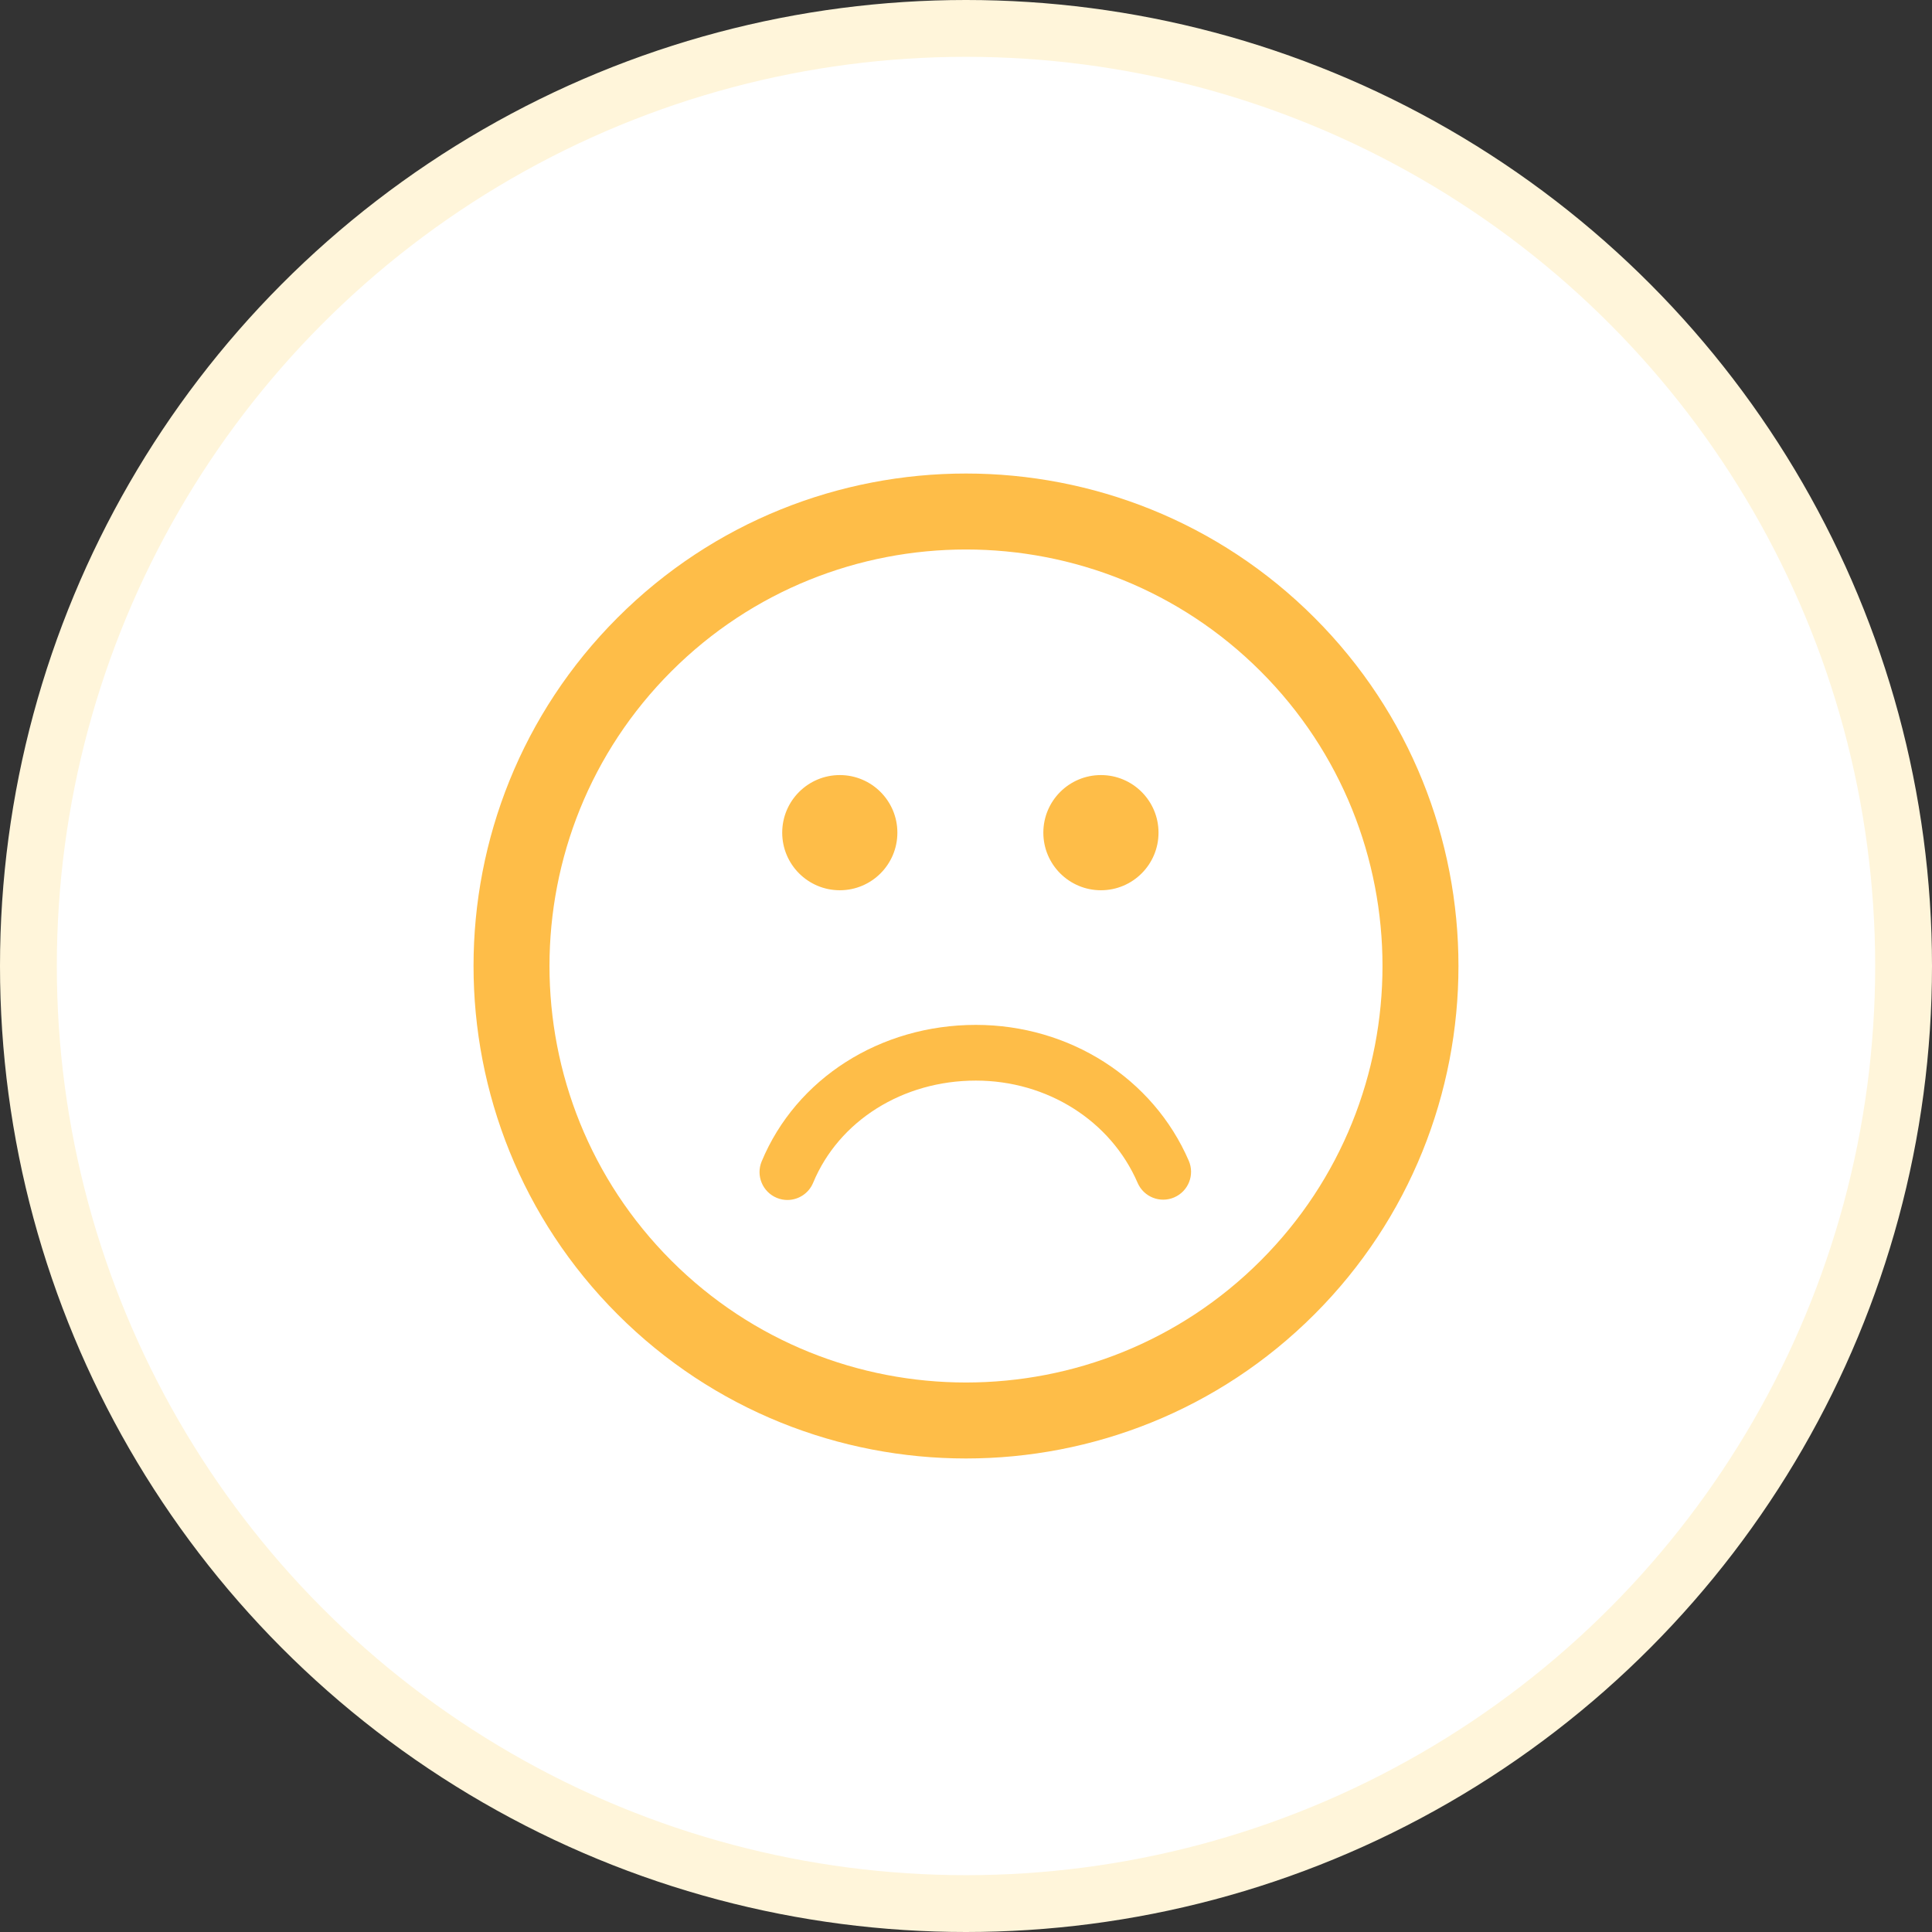 <?xml version="1.0" encoding="UTF-8"?>
<svg xmlns="http://www.w3.org/2000/svg" width="102" height="102" viewBox="0 0 102 102" fill="none">
  <rect x="0" y="0" width="102" height="102" fill="#333333" stroke="none"/>
  <circle cx="51" cy="51" r="49.5" fill="white" stroke="#FFF5DA" stroke-width="3"></circle>
  <g clip-path="url(#clip0_874_1874)">
    <path d="M69.394 32.608C59.251 22.464 42.748 22.464 32.607 32.606C22.464 42.748 22.465 59.251 32.608 69.394C42.748 79.536 59.251 79.536 69.393 69.393C79.535 59.251 79.535 42.749 69.394 32.608ZM66.556 66.556C57.979 75.133 44.022 75.134 35.444 66.557C26.865 57.978 26.866 44.02 35.444 35.443C44.021 26.866 57.978 26.866 66.557 35.444C75.134 44.021 75.133 57.98 66.556 66.556ZM62.761 61.282C63.084 62.028 62.74 62.893 61.995 63.215C61.249 63.539 60.384 63.195 60.061 62.45C58.643 59.17 55.291 57.05 51.52 57.05C47.662 57.05 44.29 59.168 42.929 62.446C42.694 63.011 42.147 63.353 41.57 63.353C41.382 63.353 41.191 63.317 41.007 63.24C40.257 62.928 39.901 62.068 40.212 61.318C42.031 56.939 46.47 54.109 51.52 54.109C56.464 54.109 60.877 56.924 62.761 61.282ZM41.297 43.96C41.297 42.281 42.659 40.92 44.338 40.92C46.016 40.92 47.377 42.281 47.377 43.96C47.377 45.64 46.016 47.001 44.338 47.001C42.659 47.001 41.297 45.64 41.297 43.96ZM55.083 43.96C55.083 42.281 56.445 40.92 58.124 40.92C59.803 40.92 61.164 42.281 61.164 43.96C61.164 45.64 59.803 47.001 58.124 47.001C56.445 47.001 55.083 45.64 55.083 43.96Z" fill="#FEBD48"></path>
  </g>
  <defs>
    <clipPath id="clip0_874_1874">
      <rect width="52" height="52" fill="white" transform="translate(25 25)"></rect>
    </clipPath>
  </defs>
</svg>
